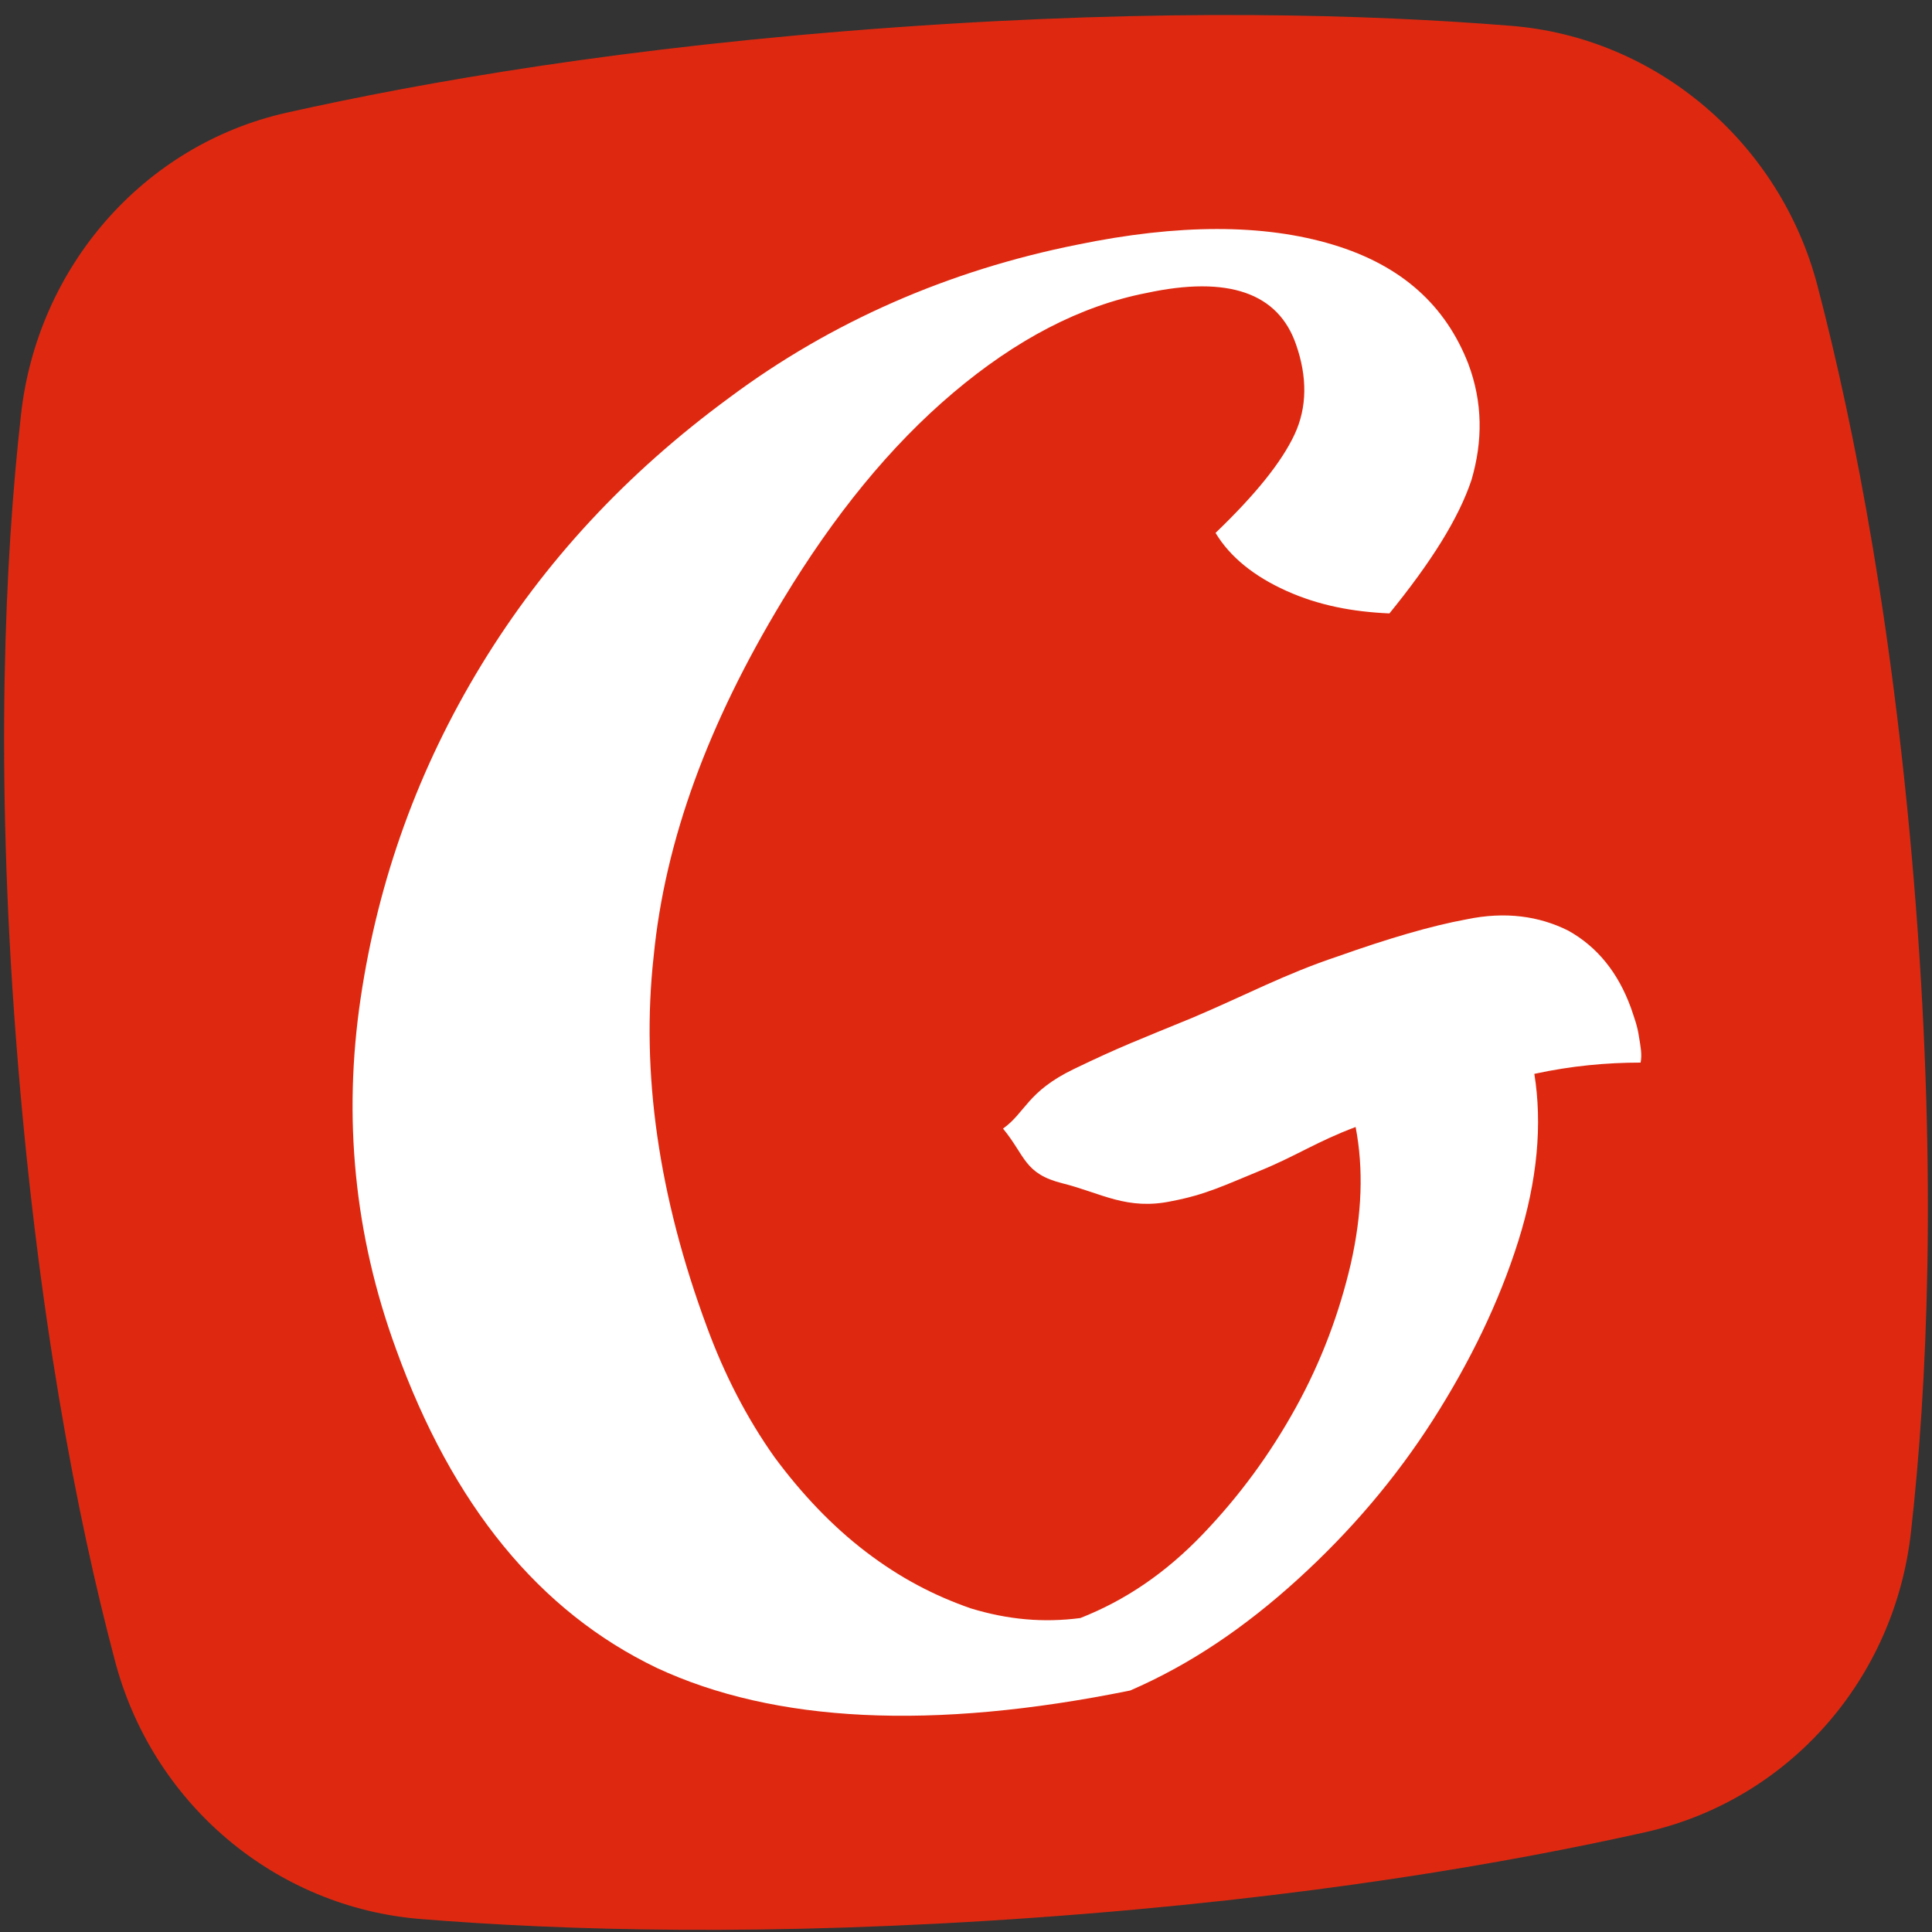 <?xml version="1.0" encoding="utf-8"?>
<!-- Generator: Adobe Illustrator 24.1.2, SVG Export Plug-In . SVG Version: 6.00 Build 0)  -->
<svg version="1.1" id="Layer_1" xmlns="http://www.w3.org/2000/svg" xmlns:xlink="http://www.w3.org/1999/xlink" x="0px" y="0px"
	 viewBox="0 0 120 120" style="enable-background:new 0 0 120 120;" xml:space="preserve">
<rect x="0" y="0" width="120" height="120" fill="#333333" stroke="none"/>
<style type="text/css">
	.st0{fill-rule:evenodd;clip-rule:evenodd;fill:#DE2910;}
	.st1{fill:#FFFFFF;}
</style>
<path class="st0" d="M119,56.3c1.3,16.9,0.7,29.9-0.3,38.8c-1,9.2-7.6,16.7-16.5,18.7c-8.5,1.9-21,4.1-37.8,5.3
	c-16.8,1.2-29.5,0.8-38.2,0.1C17.1,118.5,9.4,112,7.1,103C4.8,94.3,2.3,81.5,1,64.6c-1.3-16.9-0.7-29.9,0.3-38.8
	C2.3,16.6,8.9,9,17.8,7c8.5-1.9,21-4.1,37.8-5.3c16.8-1.2,29.5-0.8,38.2-0.1c9.1,0.7,16.8,7.3,19.1,16.2
	C115.2,26.6,117.7,39.4,119,56.3z"/>
<g>
	<g>
		<path class="st1" d="M91.1,57.1c2.4-0.5,4.5-0.2,6.3,0.7c1.8,1,3.1,2.6,3.9,4.8c0.2,0.6,0.4,1.1,0.5,1.8c0.1,0.6,0.2,1.1,0.1,1.6
			c-2.1,0-4.3,0.2-6.6,0.7c0.5,3.1,0.2,6.6-1,10.4c-1.2,3.8-3,7.5-5.3,11.1c-2.3,3.6-5.1,6.9-8.4,9.9c-3.3,3-6.7,5.3-10.4,6.9
			c-12.3,2.5-22.1,2-29.4-1.4c-7.3-3.5-12.7-10.1-16.2-19.8c-2.6-7.1-3.3-14.4-2.2-21.8c1.1-7.4,3.6-14.3,7.5-20.7
			c3.9-6.4,9-11.9,15.4-16.6c6.3-4.7,13.6-7.9,21.6-9.5c6.3-1.3,11.6-1.3,15.9,0c4.3,1.3,7,3.8,8.4,7.4c0.9,2.4,0.9,4.8,0.2,7.2
			c-0.8,2.4-2.5,5.1-5.1,8.3c-2.3-0.1-4.4-0.5-6.4-1.4c-2-0.9-3.5-2.1-4.4-3.6c2.5-2.4,4.1-4.4,4.9-6.1c0.8-1.7,0.8-3.6,0.1-5.6
			c-1.1-3.2-4.2-4.3-9.3-3.2c-4.1,0.8-8.1,2.9-12,6.2c-3.9,3.3-7.4,7.6-10.6,12.9c-4.6,7.6-7.3,14.9-8,22.1
			c-0.8,7.2,0.3,14.9,3.3,23c1.1,3,2.5,5.7,4.2,8.1c1.7,2.3,3.6,4.3,5.7,5.9c2.1,1.6,4.2,2.7,6.5,3.5c2.3,0.7,4.5,0.9,6.8,0.6
			c2.8-1.1,5.3-2.8,7.6-5.2c2.3-2.4,4.2-5,5.8-7.9c1.6-2.9,2.7-5.9,3.4-8.9c0.7-3.1,0.8-5.9,0.3-8.5c-2.4,0.9-3.7,1.8-5.9,2.7
			c-2.2,0.9-3.4,1.5-5.5,1.9c-2.8,0.6-4.4-0.5-6.8-1.1c-2.4-0.6-2.3-1.7-3.7-3.4c1.4-1,1.5-2.3,4.4-3.7c2.9-1.4,4-1.8,7.4-3.2
			c3.3-1.4,5.7-2.7,9-3.8C86.2,58.3,88.9,57.5,91.1,57.1z"/>
	</g>
</g>
</svg>
